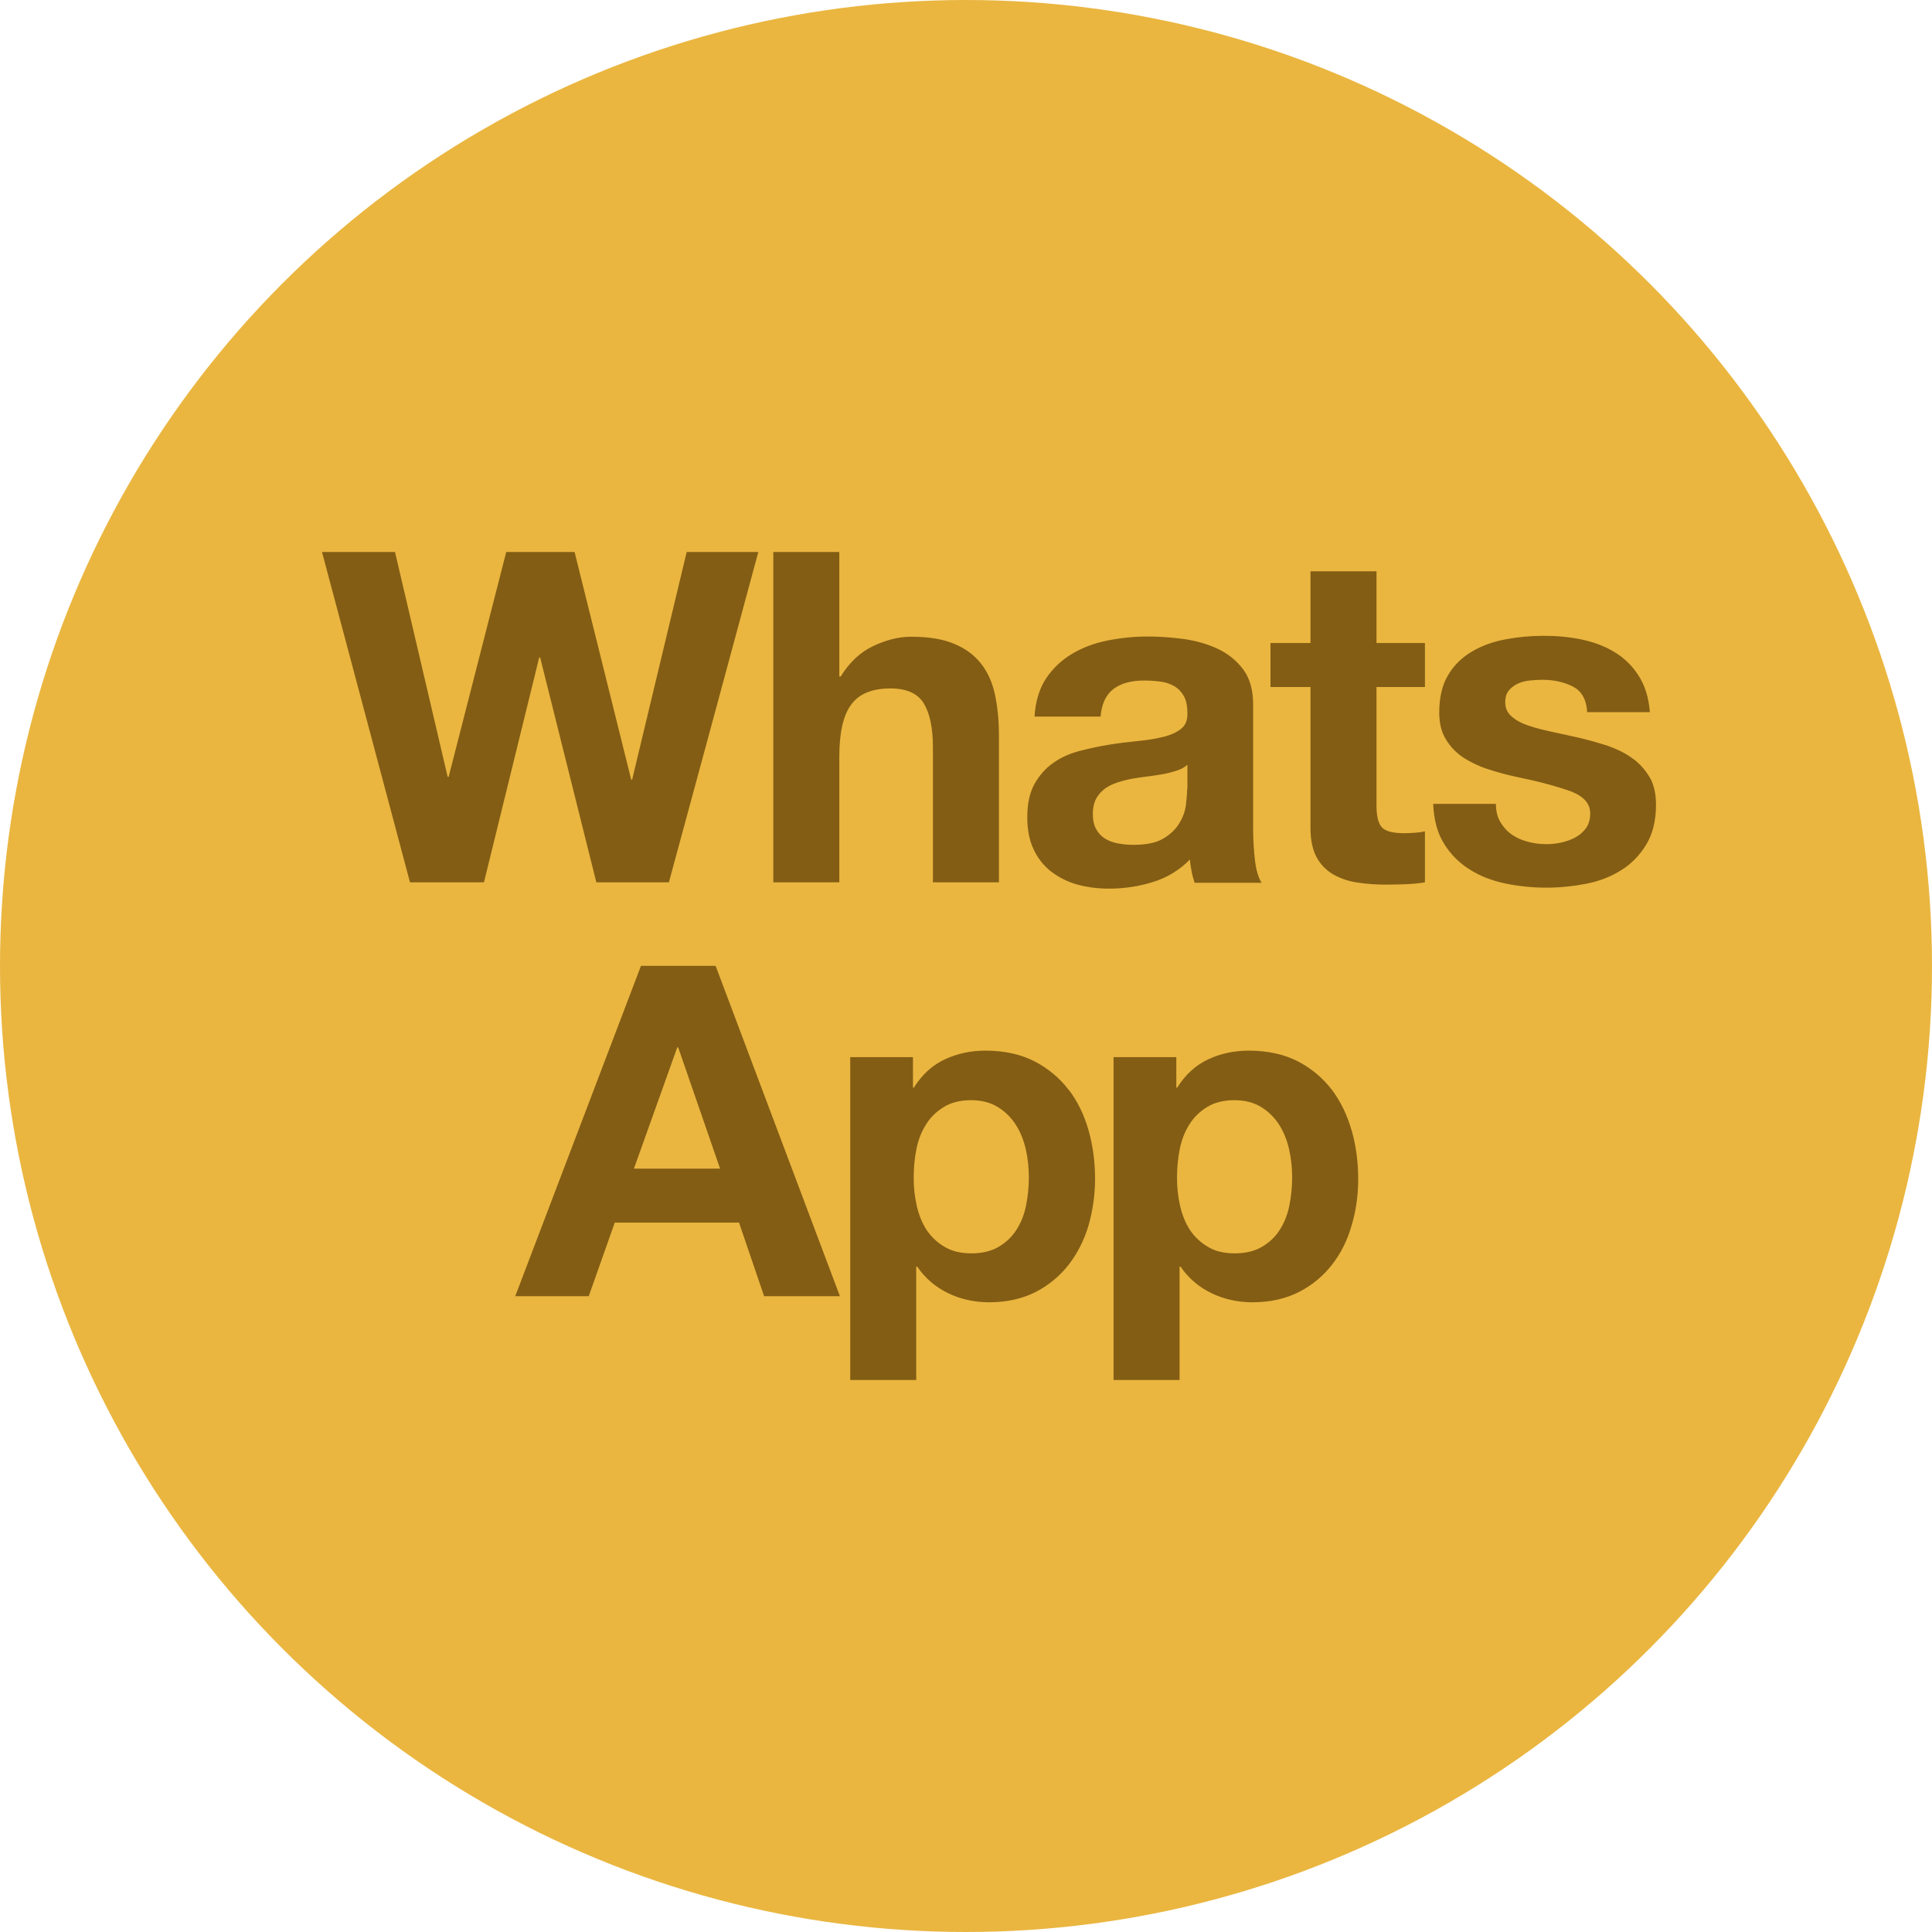 <?xml version="1.0" encoding="UTF-8"?> <svg xmlns="http://www.w3.org/2000/svg" width="42" height="42" viewBox="0 0 42 42" fill="none"> <circle cx="21" cy="21" r="21" fill="#EAB640"></circle> <path d="M28.029 26.21C27.989 26.412 27.917 26.584 27.821 26.736C27.724 26.888 27.597 27.009 27.434 27.105C27.276 27.197 27.078 27.247 26.844 27.247C26.615 27.247 26.416 27.202 26.259 27.105C26.101 27.014 25.967 26.887 25.867 26.736C25.77 26.584 25.699 26.412 25.653 26.21C25.608 26.009 25.586 25.803 25.587 25.597C25.587 25.385 25.608 25.172 25.648 24.975C25.689 24.773 25.76 24.596 25.857 24.444C25.953 24.287 26.081 24.165 26.243 24.064C26.401 23.968 26.599 23.917 26.834 23.917C27.062 23.917 27.256 23.968 27.414 24.064C27.572 24.161 27.706 24.293 27.806 24.449C27.907 24.605 27.979 24.788 28.024 24.985C28.07 25.188 28.09 25.39 28.09 25.597C28.09 25.805 28.07 26.007 28.029 26.21ZM29.383 24.575C29.286 24.236 29.144 23.943 28.95 23.685C28.752 23.432 28.508 23.224 28.213 23.072C27.917 22.921 27.561 22.84 27.149 22.84C26.823 22.84 26.528 22.905 26.259 23.032C25.989 23.159 25.765 23.366 25.592 23.644H25.572V22.981H24.208V30H25.643V27.535H25.663C25.832 27.783 26.064 27.982 26.335 28.112C26.61 28.244 26.905 28.31 27.23 28.31C27.612 28.31 27.948 28.234 28.238 28.087C28.518 27.945 28.763 27.742 28.956 27.495C29.149 27.247 29.291 26.964 29.383 26.64C29.48 26.316 29.526 25.982 29.526 25.633C29.526 25.264 29.48 24.909 29.383 24.57V24.575ZM22.305 26.21C22.264 26.412 22.193 26.584 22.096 26.736C21.999 26.888 21.872 27.009 21.709 27.105C21.552 27.197 21.353 27.247 21.119 27.247C20.89 27.247 20.697 27.202 20.534 27.105C20.377 27.014 20.243 26.887 20.142 26.736C20.046 26.584 19.974 26.412 19.929 26.21C19.884 26.009 19.861 25.803 19.863 25.597C19.863 25.385 19.883 25.172 19.923 24.975C19.964 24.773 20.035 24.596 20.132 24.444C20.229 24.287 20.356 24.165 20.519 24.064C20.677 23.968 20.875 23.917 21.109 23.917C21.338 23.917 21.531 23.968 21.689 24.064C21.847 24.161 21.981 24.293 22.081 24.449C22.183 24.605 22.254 24.788 22.3 24.985C22.346 25.188 22.366 25.39 22.366 25.597C22.366 25.805 22.346 26.007 22.305 26.21ZM23.226 23.685C23.032 23.432 22.783 23.224 22.488 23.072C22.193 22.921 21.837 22.84 21.424 22.84C21.099 22.84 20.804 22.905 20.534 23.032C20.264 23.159 20.04 23.366 19.867 23.644H19.847V22.981H18.483V30H19.918V27.535H19.939C20.108 27.783 20.339 27.982 20.61 28.112C20.885 28.244 21.18 28.31 21.506 28.31C21.892 28.31 22.223 28.234 22.514 28.087C22.793 27.944 23.038 27.742 23.231 27.495C23.424 27.247 23.567 26.964 23.664 26.64C23.757 26.312 23.805 25.973 23.806 25.633C23.806 25.264 23.76 24.909 23.664 24.57C23.567 24.231 23.424 23.938 23.226 23.68V23.685ZM13.781 25.405L14.723 22.769H14.743L15.654 25.405H13.781ZM13.934 20.997L11.201 28.178H12.799L13.364 26.579H16.066L16.611 28.178H18.259L15.557 20.997H13.929H13.934ZM35.862 16.898C35.766 16.736 35.644 16.595 35.486 16.484C35.333 16.372 35.155 16.286 34.956 16.215C34.755 16.15 34.552 16.092 34.346 16.043C34.142 15.998 33.944 15.952 33.751 15.912C33.557 15.871 33.379 15.826 33.231 15.775C33.079 15.725 32.957 15.659 32.865 15.578C32.768 15.497 32.723 15.396 32.723 15.264C32.723 15.158 32.748 15.072 32.804 15.006C32.86 14.94 32.926 14.895 33.002 14.859C33.079 14.824 33.165 14.803 33.262 14.793C33.35 14.784 33.438 14.779 33.527 14.778C33.781 14.778 34.005 14.829 34.193 14.925C34.382 15.021 34.489 15.208 34.504 15.482H35.867C35.842 15.158 35.756 14.895 35.618 14.682C35.481 14.469 35.308 14.303 35.099 14.176C34.891 14.049 34.651 13.959 34.387 13.903C34.122 13.847 33.847 13.822 33.562 13.822C33.278 13.822 33.003 13.847 32.733 13.898C32.463 13.948 32.219 14.034 32.005 14.161C31.787 14.287 31.614 14.454 31.486 14.667C31.354 14.879 31.288 15.158 31.288 15.492C31.288 15.719 31.334 15.912 31.43 16.068C31.522 16.226 31.649 16.357 31.802 16.463C31.96 16.564 32.133 16.651 32.331 16.716C32.53 16.782 32.733 16.838 32.942 16.883C33.456 16.989 33.853 17.096 34.143 17.202C34.428 17.308 34.57 17.47 34.57 17.683C34.57 17.809 34.54 17.916 34.479 18.002C34.419 18.085 34.34 18.155 34.249 18.204C34.158 18.254 34.056 18.29 33.944 18.315C33.839 18.339 33.731 18.351 33.624 18.351C33.481 18.351 33.344 18.335 33.217 18.3C33.084 18.265 32.967 18.214 32.866 18.143C32.764 18.072 32.682 17.981 32.616 17.87C32.55 17.759 32.52 17.627 32.52 17.475H31.156C31.171 17.824 31.247 18.113 31.395 18.345C31.537 18.578 31.726 18.76 31.95 18.902C32.173 19.044 32.433 19.145 32.723 19.206C33.013 19.266 33.308 19.297 33.614 19.297C33.909 19.297 34.204 19.266 34.489 19.211C34.774 19.155 35.028 19.054 35.252 18.912C35.476 18.77 35.654 18.583 35.791 18.355C35.929 18.123 36 17.839 36 17.495C36 17.252 35.954 17.05 35.858 16.888L35.862 16.898ZM29.924 12.42H28.489V13.979H27.619V14.935H28.489V18.002C28.489 18.265 28.535 18.473 28.621 18.634C28.708 18.796 28.83 18.918 28.983 19.009C29.135 19.095 29.308 19.156 29.507 19.186C29.716 19.217 29.927 19.232 30.138 19.231C30.28 19.231 30.423 19.226 30.575 19.221C30.71 19.217 30.844 19.203 30.977 19.181V18.073C30.907 18.088 30.836 18.099 30.764 18.103C30.686 18.109 30.608 18.112 30.53 18.113C30.285 18.113 30.128 18.073 30.046 17.991C29.965 17.911 29.924 17.748 29.924 17.511V14.935H30.977V13.979H29.924L29.924 12.42ZM25.807 17.167C25.807 17.247 25.797 17.354 25.782 17.491C25.765 17.63 25.718 17.765 25.644 17.885C25.568 18.017 25.456 18.128 25.298 18.225C25.146 18.32 24.922 18.366 24.642 18.366C24.53 18.366 24.418 18.356 24.306 18.336C24.199 18.315 24.103 18.28 24.021 18.23C23.94 18.179 23.879 18.113 23.828 18.022C23.782 17.936 23.757 17.83 23.757 17.698C23.757 17.561 23.782 17.455 23.828 17.364C23.874 17.278 23.94 17.207 24.016 17.147C24.093 17.091 24.184 17.046 24.291 17.01C24.398 16.975 24.5 16.949 24.611 16.929C24.726 16.909 24.842 16.892 24.957 16.878C25.075 16.863 25.181 16.848 25.288 16.828C25.395 16.808 25.492 16.782 25.584 16.752C25.675 16.722 25.751 16.681 25.813 16.625V17.157L25.807 17.167ZM27.242 18.022V15.315C27.242 15.001 27.171 14.748 27.029 14.556C26.886 14.363 26.703 14.216 26.484 14.11C26.26 14.004 26.016 13.933 25.746 13.893C25.482 13.857 25.215 13.838 24.947 13.837C24.657 13.837 24.367 13.867 24.082 13.923C23.798 13.979 23.538 14.075 23.309 14.212C23.083 14.345 22.89 14.527 22.744 14.743C22.596 14.966 22.51 15.244 22.49 15.578H23.925C23.95 15.295 24.047 15.097 24.209 14.976C24.372 14.854 24.591 14.794 24.876 14.794C25.003 14.794 25.125 14.804 25.238 14.819C25.342 14.833 25.442 14.867 25.533 14.92C25.619 14.971 25.685 15.042 25.736 15.133C25.787 15.224 25.813 15.345 25.813 15.502C25.818 15.649 25.777 15.76 25.68 15.841C25.584 15.917 25.456 15.978 25.294 16.018C25.131 16.059 24.948 16.089 24.739 16.109C24.53 16.13 24.317 16.155 24.103 16.19C23.889 16.226 23.675 16.271 23.462 16.327C23.248 16.383 23.059 16.469 22.897 16.585C22.729 16.701 22.596 16.853 22.49 17.041C22.383 17.233 22.332 17.476 22.332 17.769C22.332 18.038 22.378 18.27 22.469 18.462C22.555 18.65 22.684 18.815 22.846 18.943C23.014 19.073 23.206 19.169 23.411 19.227C23.624 19.287 23.858 19.318 24.108 19.318C24.433 19.318 24.749 19.272 25.059 19.176C25.366 19.083 25.645 18.914 25.868 18.685C25.873 18.771 25.889 18.857 25.904 18.943C25.919 19.024 25.945 19.11 25.97 19.191H27.426C27.359 19.085 27.308 18.923 27.283 18.71C27.256 18.487 27.243 18.262 27.242 18.038L27.242 18.022ZM21.329 14.429C21.187 14.247 20.994 14.1 20.749 13.999C20.505 13.893 20.19 13.842 19.803 13.842C19.533 13.842 19.259 13.913 18.974 14.049C18.689 14.186 18.459 14.409 18.276 14.707H18.246V12H16.811V19.181H18.246V16.453C18.246 15.922 18.332 15.542 18.511 15.309C18.684 15.077 18.968 14.966 19.36 14.966C19.701 14.966 19.945 15.072 20.078 15.284C20.21 15.497 20.281 15.816 20.281 16.245V19.181H21.716V15.983C21.716 15.659 21.686 15.365 21.63 15.102C21.574 14.839 21.472 14.611 21.329 14.429ZM13.742 16.949H13.722L12.491 12H11.005L9.753 16.889H9.732L8.587 12H7L8.913 19.181H10.521L11.722 14.292H11.742L12.964 19.181H14.541L15.406 15.993L16.485 12H14.928L13.742 16.949Z" fill="#835D14"></path> </svg> 
